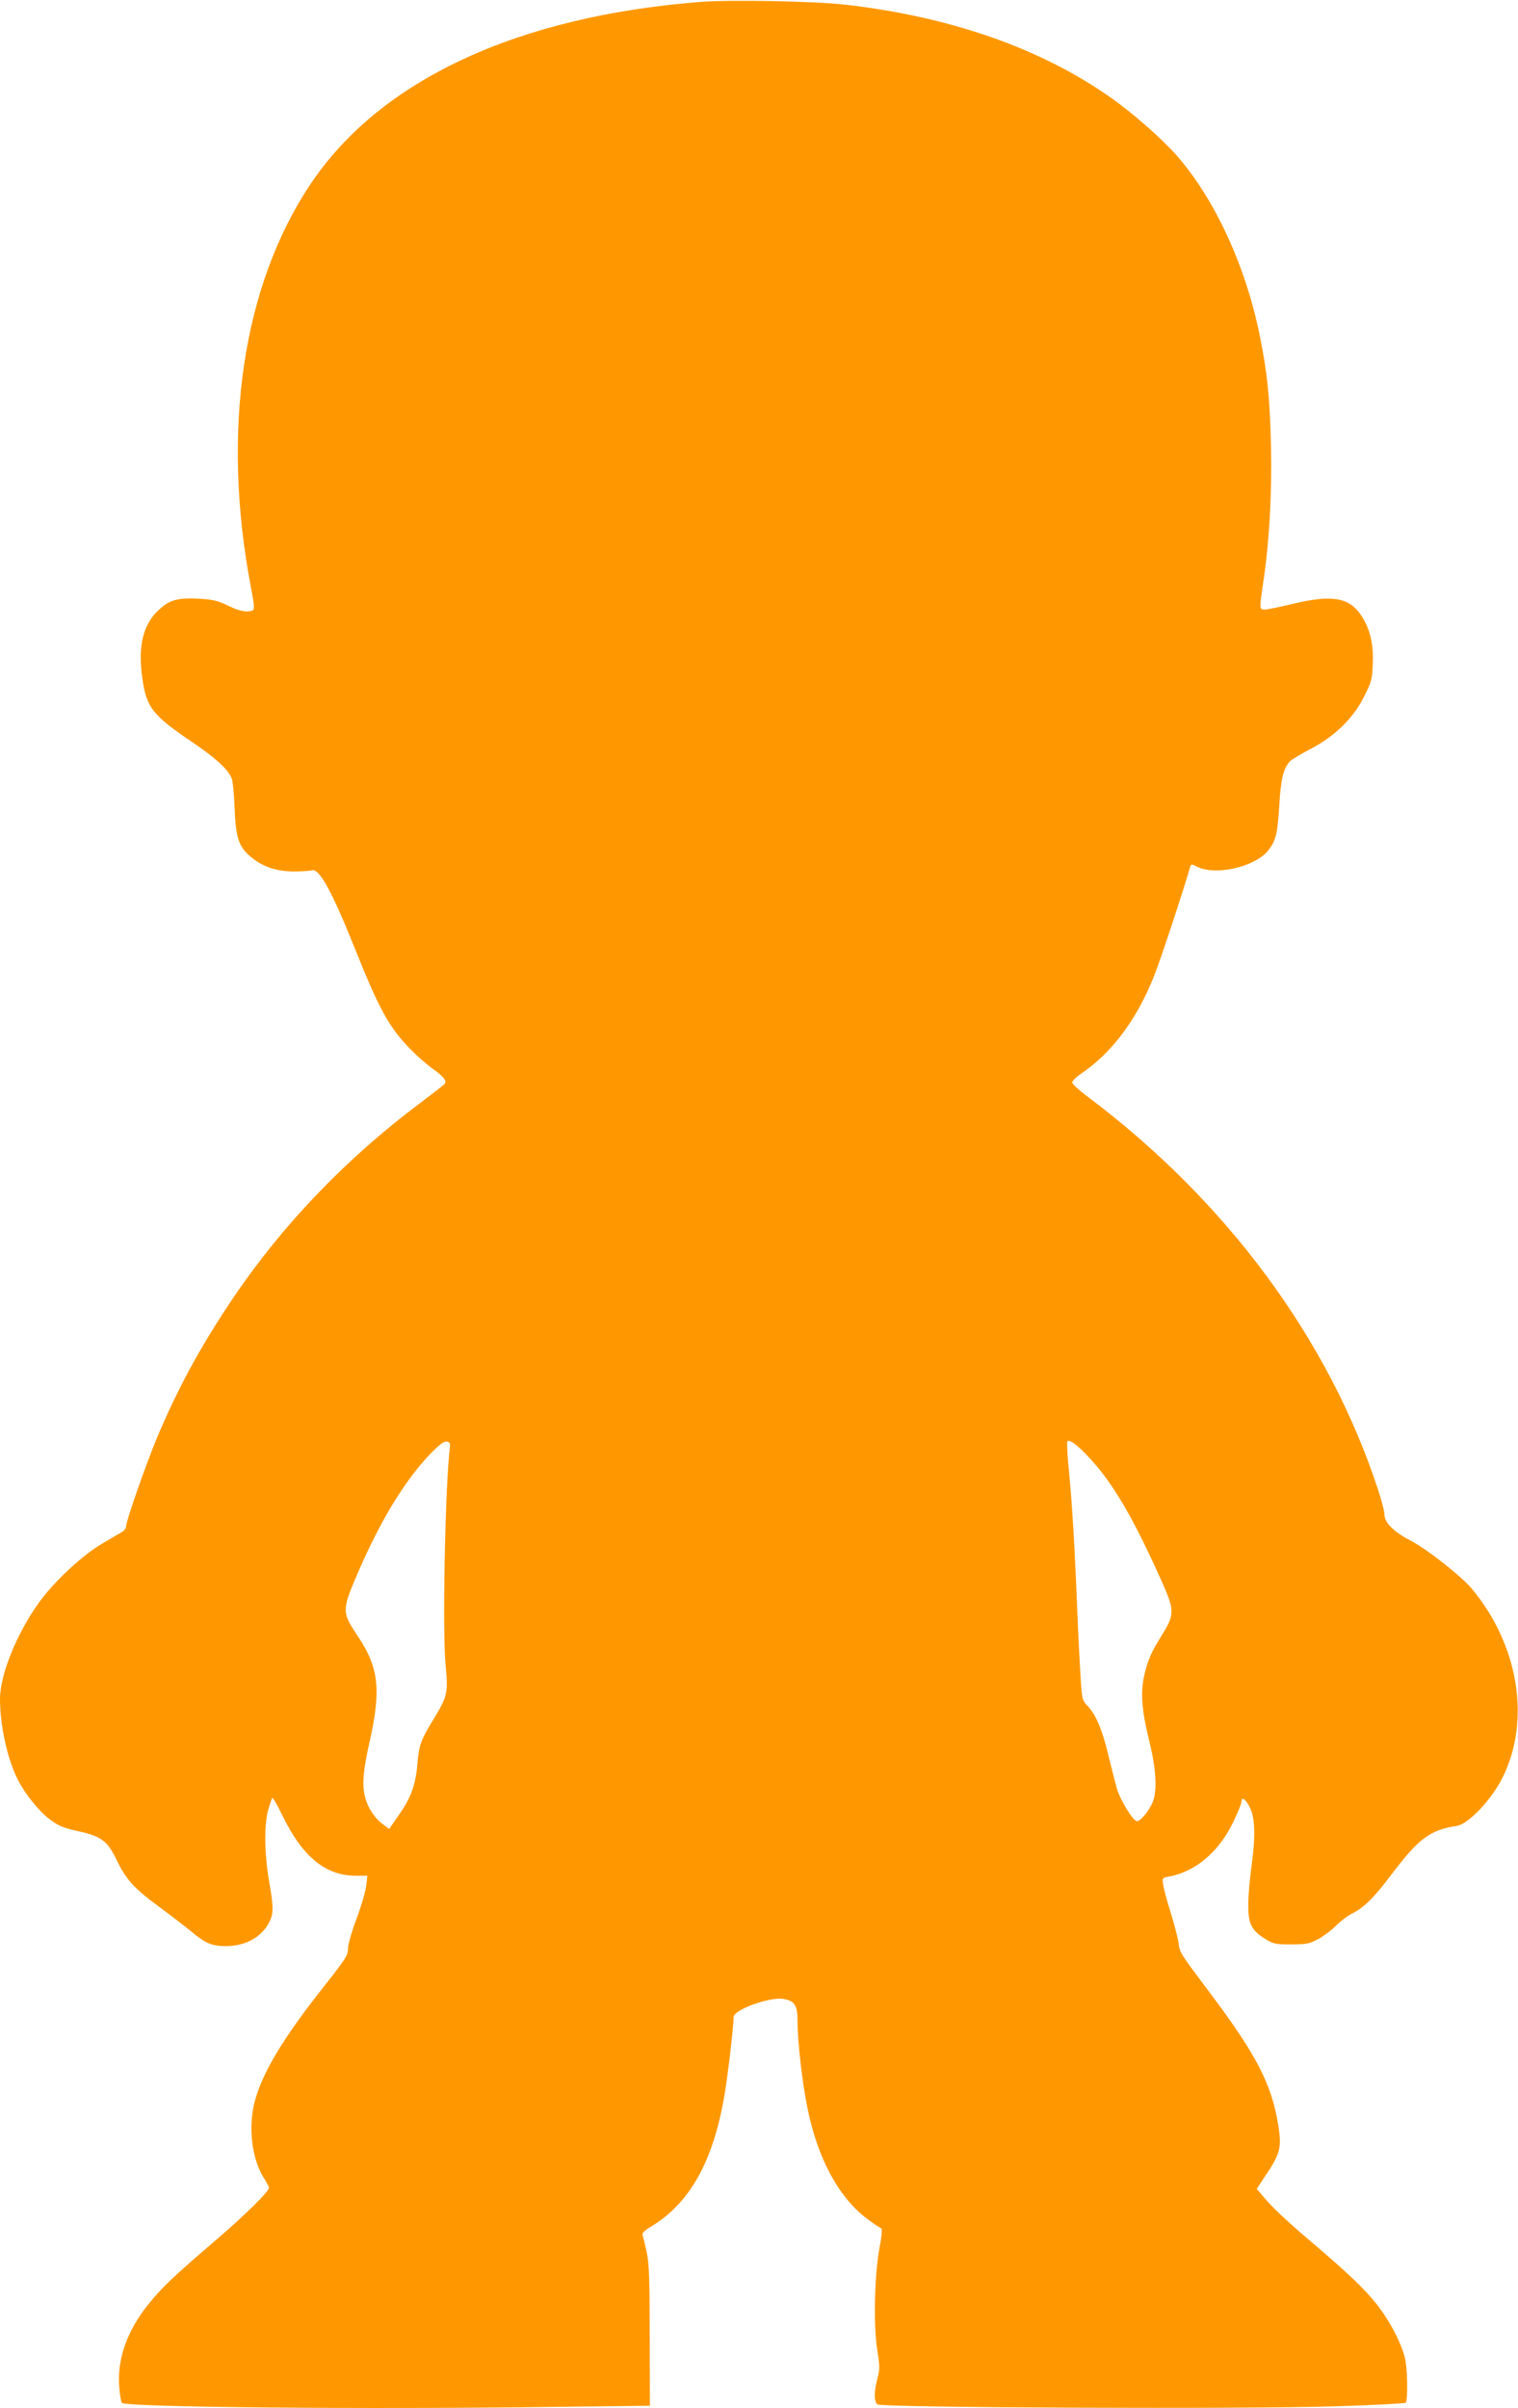 <?xml version="1.0" standalone="no"?>
<!DOCTYPE svg PUBLIC "-//W3C//DTD SVG 20010904//EN"
 "http://www.w3.org/TR/2001/REC-SVG-20010904/DTD/svg10.dtd">
<svg version="1.0" xmlns="http://www.w3.org/2000/svg"
 width="807pt" height="1280pt" viewBox="0 0 807 1280"
 preserveAspectRatio="xMidYMid meet">
<g transform="translate(0,1280) scale(0.1,-0.1)"
fill="#ff9800" stroke="none">
<path d="M3726 12790 c-976 -76 -1703 -415 -2073 -965 -363 -541 -478 -1312
-319 -2147 19 -99 20 -118 8 -123 -30 -11 -70 -4 -132 27 -54 26 -80 32 -156
36 -111 5 -152 -6 -210 -60 -83 -76 -111 -190 -88 -358 22 -161 53 -201 271
-348 123 -84 185 -141 205 -190 6 -15 12 -83 15 -152 6 -159 21 -207 80 -259
62 -55 139 -83 234 -83 41 0 85 3 97 6 39 13 108 -114 232 -424 125 -312 177
-408 289 -524 36 -37 92 -86 123 -108 55 -39 73 -61 63 -78 -3 -5 -65 -53
-138 -108 -404 -304 -745 -664 -1011 -1066 -158 -238 -274 -453 -381 -707 -57
-136 -165 -444 -165 -473 0 -9 -10 -22 -22 -29 -13 -7 -61 -36 -107 -63 -104
-61 -255 -202 -334 -312 -118 -164 -207 -384 -207 -512 0 -141 39 -320 95
-430 39 -76 111 -166 169 -210 45 -34 72 -45 142 -61 131 -28 164 -52 212
-151 52 -109 93 -154 232 -256 63 -47 138 -104 165 -127 76 -64 111 -79 185
-79 105 0 190 47 231 126 24 47 24 78 -1 223 -25 143 -26 300 -4 376 9 30 18
58 21 62 3 5 27 -36 53 -90 106 -220 229 -322 389 -323 l64 0 -6 -52 c-3 -29
-26 -108 -51 -175 -26 -68 -46 -139 -46 -161 0 -35 -14 -56 -126 -198 -217
-274 -328 -458 -370 -614 -36 -139 -15 -310 52 -412 13 -21 24 -41 24 -46 0
-20 -125 -144 -284 -280 -223 -191 -286 -251 -359 -342 -112 -139 -166 -294
-153 -439 3 -41 10 -79 14 -83 23 -23 1306 -35 2307 -21 l500 6 -1 371 c0 300
-3 385 -16 446 -9 41 -19 82 -22 90 -4 10 11 25 48 47 202 123 325 341 385
683 19 103 51 379 51 429 0 39 196 110 267 96 59 -11 73 -34 73 -122 0 -103
25 -322 51 -450 54 -273 166 -481 318 -596 33 -25 66 -47 73 -49 9 -3 8 -28
-6 -104 -27 -143 -33 -412 -13 -540 14 -88 15 -106 2 -155 -19 -69 -19 -123
-1 -139 22 -17 1944 -26 2434 -10 202 6 371 15 375 19 12 12 10 182 -4 237
-19 81 -84 204 -153 290 -65 81 -151 163 -346 329 -136 116 -203 179 -251 236
l-38 45 40 60 c86 127 94 157 74 281 -35 216 -116 372 -363 701 -161 214 -159
211 -167 267 -4 28 -23 99 -41 158 -19 60 -37 126 -40 147 -6 38 -6 39 32 46
138 25 263 130 339 287 25 51 45 101 45 111 0 28 22 14 43 -28 29 -54 32 -153
12 -302 -10 -71 -19 -167 -19 -214 -1 -104 16 -140 89 -185 45 -28 56 -30 139
-30 79 0 98 4 142 27 28 15 71 47 95 71 24 25 63 54 87 66 65 33 116 84 212
211 143 189 204 234 345 255 61 9 186 141 243 257 151 304 86 702 -162 1002
-58 69 -237 210 -328 258 -89 46 -138 95 -138 138 0 16 -15 75 -34 132 -263
802 -807 1537 -1548 2092 -43 32 -78 65 -78 72 0 8 21 29 47 47 164 111 295
286 387 516 34 84 157 456 193 583 5 16 8 16 35 2 99 -51 313 -2 382 88 40 53
47 85 57 235 8 142 21 197 56 236 10 10 58 39 108 65 129 66 231 166 287 280
39 76 43 92 46 177 5 107 -18 194 -68 263 -63 88 -157 101 -358 52 -68 -16
-134 -30 -148 -30 -29 0 -29 3 -10 133 34 223 48 475 43 732 -6 261 -20 397
-62 602 -76 366 -237 714 -438 945 -77 88 -236 228 -352 309 -371 262 -853
430 -1410 494 -164 19 -611 27 -769 15z m2101 -7779 c108 -127 210 -306 347
-612 72 -162 72 -179 -1 -296 -53 -86 -71 -127 -89 -204 -22 -96 -15 -187 26
-354 37 -150 43 -267 17 -326 -20 -46 -64 -99 -82 -99 -21 0 -89 110 -108 175
-9 33 -30 115 -46 181 -31 131 -66 212 -111 259 -29 30 -29 31 -39 215 -6 102
-13 253 -16 335 -11 285 -26 530 -41 683 -9 85 -13 161 -10 169 8 21 72 -31
153 -126z m-3435 99 c-25 -196 -41 -983 -23 -1163 14 -143 9 -164 -60 -278
-72 -117 -81 -142 -90 -244 -9 -112 -35 -182 -100 -274 l-50 -72 -30 22 c-46
32 -86 93 -99 151 -16 63 -9 139 24 286 63 278 50 398 -59 561 -90 136 -90
138 4 356 113 260 239 468 367 605 56 59 83 80 98 78 16 -2 20 -9 18 -28z"/>
</g>
</svg>
